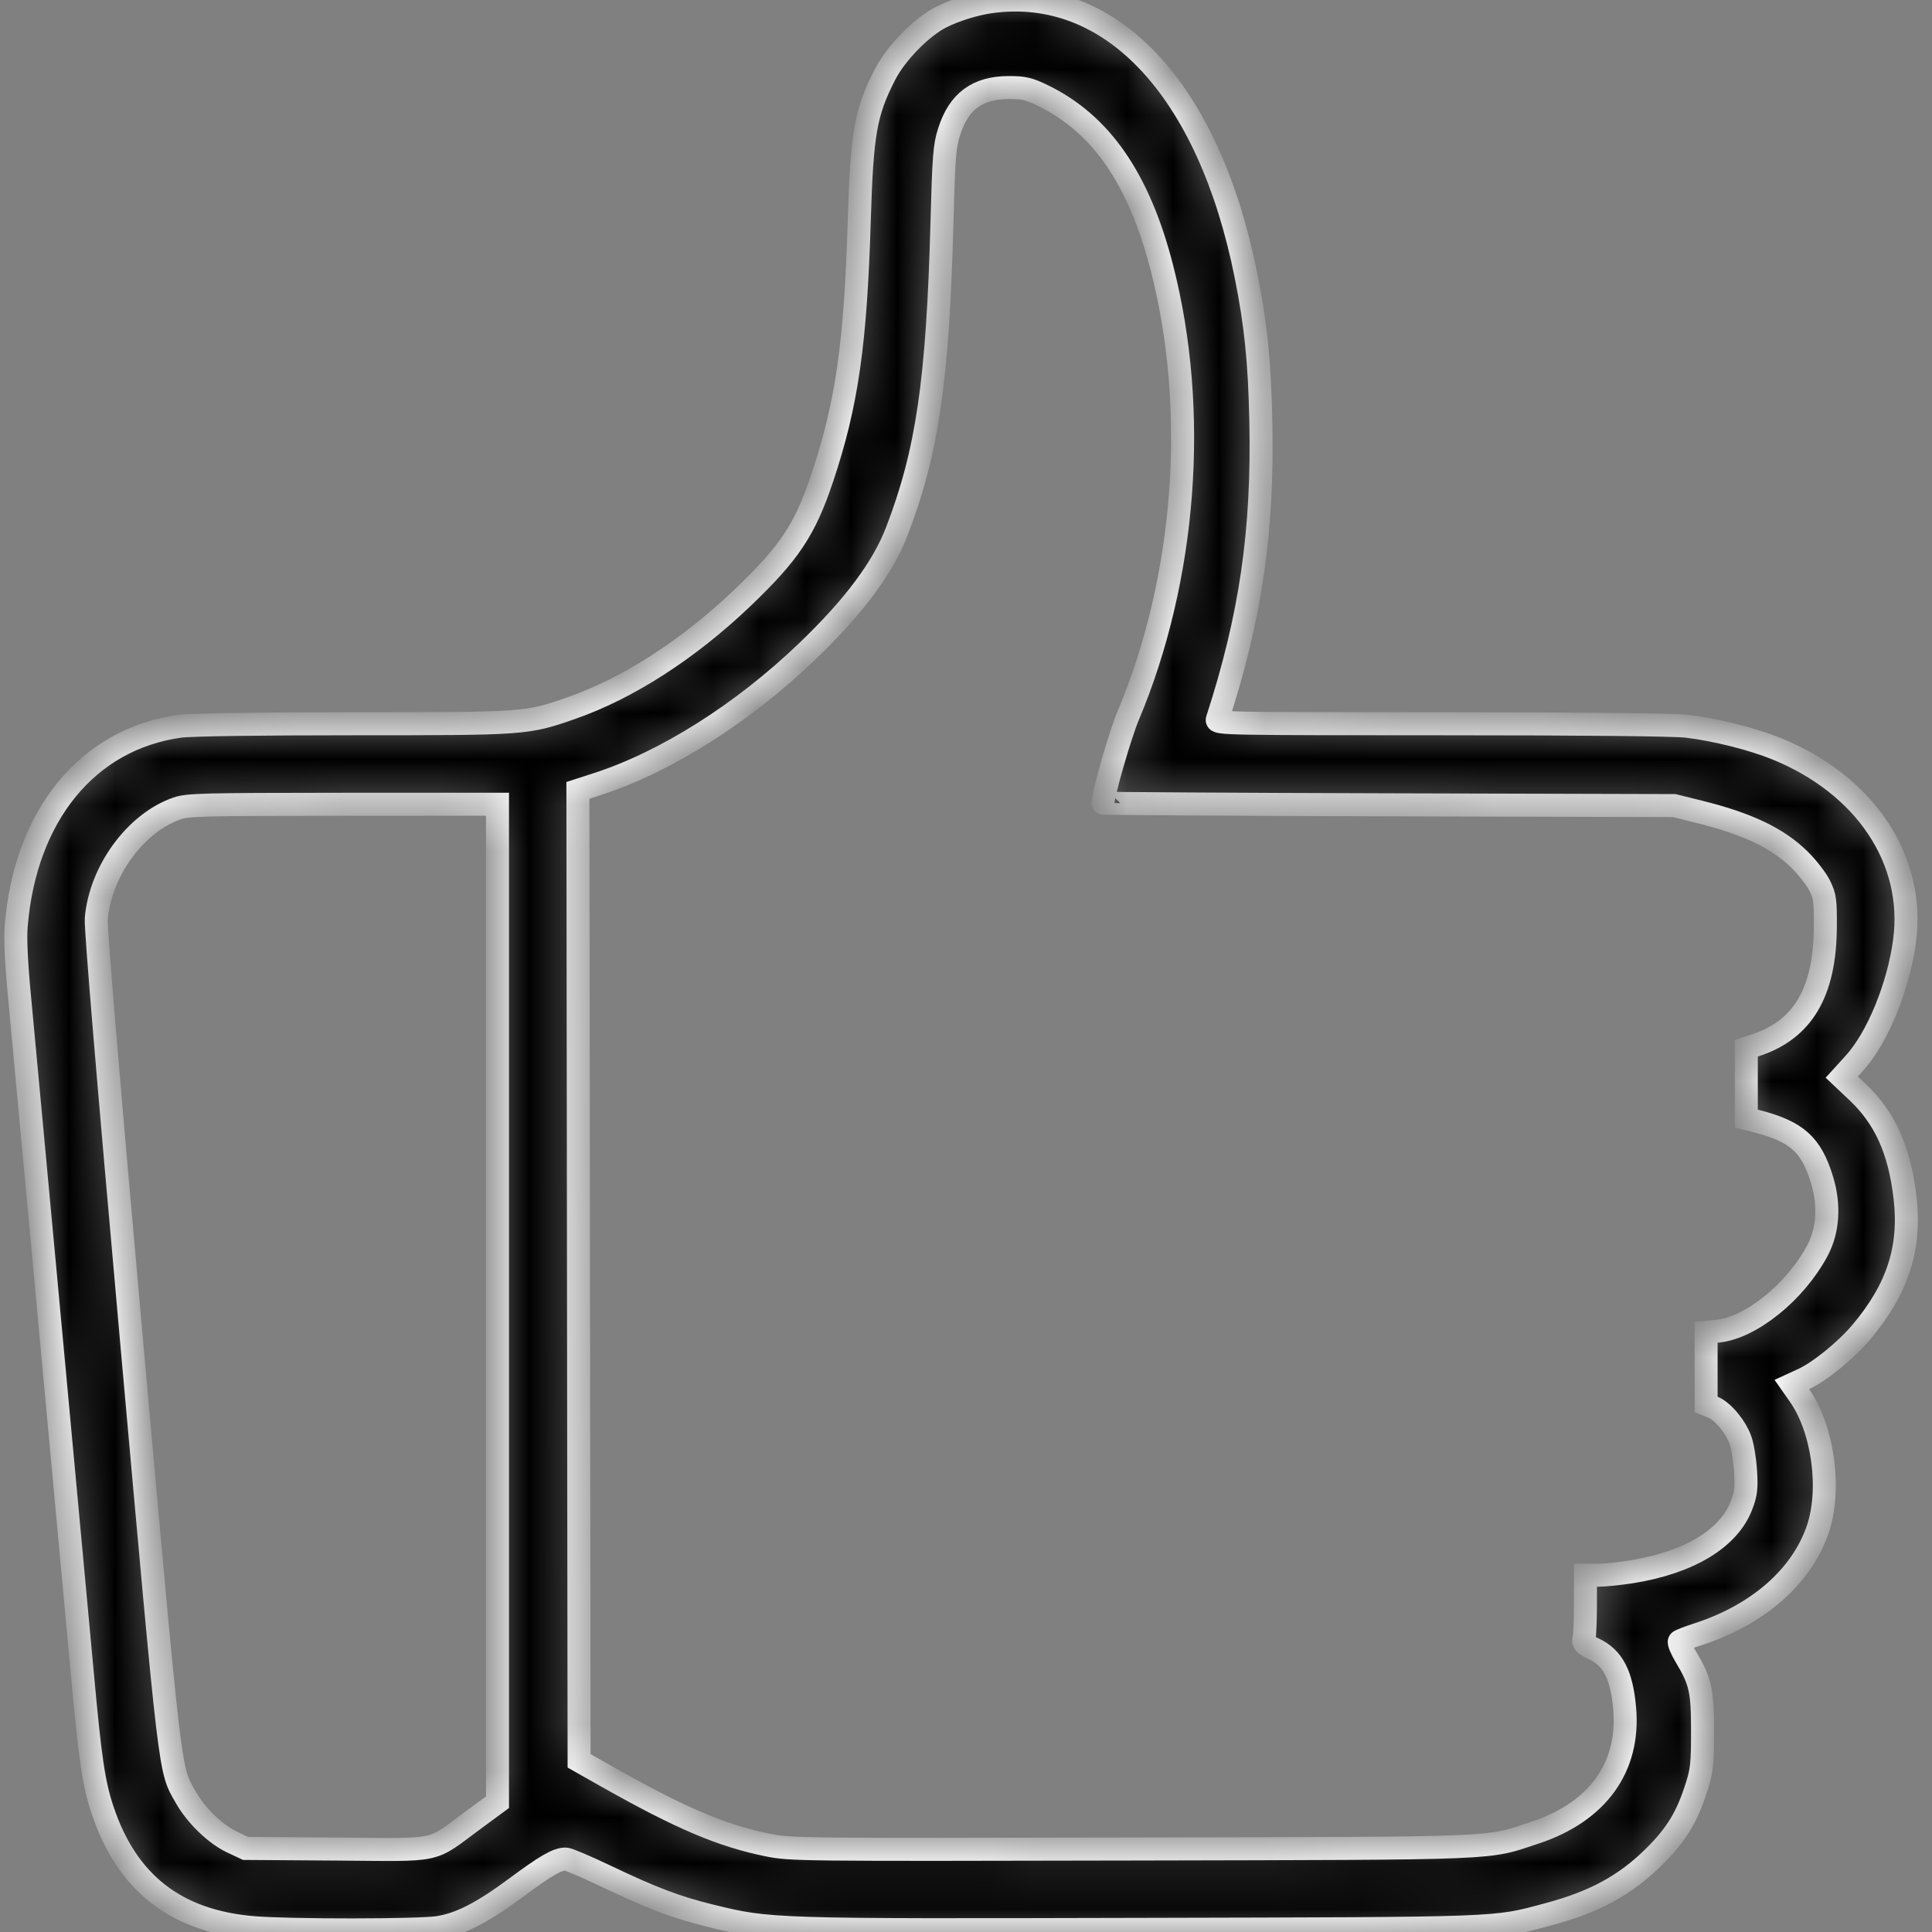 <?xml version="1.0" encoding="UTF-8"?> <svg xmlns="http://www.w3.org/2000/svg" width="42" height="42" viewBox="0 0 42 42" fill="none"><rect x="0" y="0" width="42" height="42" fill="#808080" stroke="none"/> <mask id="path-1-inside-1_792_1991" fill="white"> <path fill-rule="evenodd" clip-rule="evenodd" d="M21.535 0.038C21.2 0.084 20.757 0.221 20.46 0.372C20.033 0.587 19.477 1.156 19.239 1.62C18.816 2.445 18.739 2.884 18.681 4.764C18.599 7.474 18.412 8.779 17.877 10.382C17.499 11.515 17.163 12.02 16.134 13.002C14.965 14.118 13.648 14.966 12.419 15.394C11.445 15.733 11.43 15.734 7.677 15.734C5.596 15.734 4.143 15.755 3.905 15.788C1.905 16.067 0.549 17.723 0.352 20.131C0.329 20.401 0.354 20.929 0.425 21.673C0.532 22.818 0.831 26.025 0.97 27.535C1.011 27.987 1.184 29.85 1.354 31.674C1.524 33.498 1.721 35.626 1.792 36.404C1.96 38.251 2.038 38.773 2.229 39.348C2.759 40.936 3.824 41.766 5.512 41.906C6.308 41.972 9.108 41.97 9.53 41.903C10.004 41.828 10.487 41.58 11.226 41.032C11.868 40.556 12.113 40.414 12.297 40.414C12.351 40.414 12.739 40.579 13.16 40.78C14.182 41.268 14.703 41.466 15.45 41.648C16.739 41.963 16.73 41.963 24.775 41.943C32.757 41.924 32.459 41.935 33.642 41.62C34.661 41.349 35.329 40.987 35.959 40.363C36.446 39.882 36.682 39.49 36.891 38.821C36.996 38.486 37.012 38.33 37.012 37.638C37.012 36.747 36.966 36.544 36.648 36.016C36.55 35.852 36.487 35.702 36.509 35.682C36.531 35.662 36.711 35.593 36.909 35.529C38.209 35.108 39.155 34.285 39.511 33.262C39.814 32.393 39.637 31.074 39.118 30.333L38.954 30.099L39.199 29.986C39.549 29.826 40.122 29.362 40.453 28.972C41.249 28.033 41.542 27.138 41.414 26.037C41.294 25.002 40.979 24.302 40.376 23.734L40.038 23.415L40.312 23.114C40.816 22.559 41.273 21.445 41.404 20.45C41.637 18.686 40.542 17.051 38.607 16.271C38.088 16.061 37.3 15.864 36.679 15.788C36.406 15.754 34.411 15.734 31.338 15.734C26.69 15.734 26.435 15.73 26.463 15.644C27.192 13.398 27.461 11.543 27.409 9.14C27.381 7.845 27.3 7.058 27.087 5.991C26.281 1.954 24.156 -0.325 21.535 0.038ZM22.668 2.076C23.932 2.687 24.761 3.884 25.258 5.819C26.057 8.927 25.783 12.567 24.525 15.559C24.348 15.98 23.978 17.265 23.978 17.458C23.978 17.469 26.771 17.486 30.186 17.496L36.395 17.513L36.935 17.647C37.994 17.91 38.647 18.222 39.122 18.691C39.294 18.86 39.491 19.115 39.56 19.256C39.673 19.489 39.685 19.575 39.681 20.156C39.672 21.576 39.189 22.39 38.156 22.724L37.963 22.787V23.552V24.317L38.182 24.373C39.061 24.598 39.376 24.88 39.61 25.652C39.777 26.201 39.741 26.75 39.511 27.183C39.029 28.087 38.062 28.868 37.339 28.938L37.089 28.962V29.746V30.53L37.245 30.595C37.456 30.682 37.733 31.016 37.836 31.307C37.883 31.438 37.932 31.742 37.947 31.982C37.97 32.353 37.956 32.466 37.858 32.726C37.586 33.443 36.726 33.965 35.483 34.167C35.221 34.209 34.885 34.244 34.737 34.244L34.467 34.244L34.466 34.874C34.466 35.221 34.452 35.555 34.435 35.617C34.41 35.712 34.442 35.748 34.644 35.843C35.063 36.039 35.253 36.405 35.318 37.138C35.432 38.416 34.73 39.391 33.373 39.839C32.288 40.198 32.773 40.178 24.584 40.196C17.333 40.212 17.186 40.21 16.684 40.108C15.684 39.904 14.801 39.528 13.206 38.628L12.589 38.279L12.576 27.731L12.563 17.182L12.987 17.045C14.475 16.563 16.147 15.506 17.548 14.161C18.565 13.185 19.19 12.348 19.497 11.549C20.157 9.833 20.386 8.273 20.477 4.86C20.517 3.387 20.533 3.178 20.633 2.864C20.843 2.206 21.245 1.906 21.922 1.904C22.258 1.903 22.357 1.926 22.668 2.076ZM10.815 28.33V39.178L10.272 39.578C9.327 40.274 9.612 40.214 7.319 40.197L5.339 40.183L5.043 40.044C4.688 39.878 4.264 39.468 4.043 39.078C3.681 38.438 3.728 38.838 2.865 29.206C2.353 23.485 2.076 20.172 2.093 19.969C2.183 18.933 2.949 17.888 3.848 17.575C4.082 17.494 4.41 17.486 7.46 17.484L10.815 17.483V28.33Z"></path> </mask> <path fill-rule="evenodd" clip-rule="evenodd" d="M21.535 0.038C21.2 0.084 20.757 0.221 20.46 0.372C20.033 0.587 19.477 1.156 19.239 1.62C18.816 2.445 18.739 2.884 18.681 4.764C18.599 7.474 18.412 8.779 17.877 10.382C17.499 11.515 17.163 12.02 16.134 13.002C14.965 14.118 13.648 14.966 12.419 15.394C11.445 15.733 11.43 15.734 7.677 15.734C5.596 15.734 4.143 15.755 3.905 15.788C1.905 16.067 0.549 17.723 0.352 20.131C0.329 20.401 0.354 20.929 0.425 21.673C0.532 22.818 0.831 26.025 0.97 27.535C1.011 27.987 1.184 29.85 1.354 31.674C1.524 33.498 1.721 35.626 1.792 36.404C1.96 38.251 2.038 38.773 2.229 39.348C2.759 40.936 3.824 41.766 5.512 41.906C6.308 41.972 9.108 41.97 9.53 41.903C10.004 41.828 10.487 41.58 11.226 41.032C11.868 40.556 12.113 40.414 12.297 40.414C12.351 40.414 12.739 40.579 13.16 40.78C14.182 41.268 14.703 41.466 15.45 41.648C16.739 41.963 16.73 41.963 24.775 41.943C32.757 41.924 32.459 41.935 33.642 41.62C34.661 41.349 35.329 40.987 35.959 40.363C36.446 39.882 36.682 39.49 36.891 38.821C36.996 38.486 37.012 38.33 37.012 37.638C37.012 36.747 36.966 36.544 36.648 36.016C36.55 35.852 36.487 35.702 36.509 35.682C36.531 35.662 36.711 35.593 36.909 35.529C38.209 35.108 39.155 34.285 39.511 33.262C39.814 32.393 39.637 31.074 39.118 30.333L38.954 30.099L39.199 29.986C39.549 29.826 40.122 29.362 40.453 28.972C41.249 28.033 41.542 27.138 41.414 26.037C41.294 25.002 40.979 24.302 40.376 23.734L40.038 23.415L40.312 23.114C40.816 22.559 41.273 21.445 41.404 20.45C41.637 18.686 40.542 17.051 38.607 16.271C38.088 16.061 37.3 15.864 36.679 15.788C36.406 15.754 34.411 15.734 31.338 15.734C26.69 15.734 26.435 15.73 26.463 15.644C27.192 13.398 27.461 11.543 27.409 9.14C27.381 7.845 27.3 7.058 27.087 5.991C26.281 1.954 24.156 -0.325 21.535 0.038ZM22.668 2.076C23.932 2.687 24.761 3.884 25.258 5.819C26.057 8.927 25.783 12.567 24.525 15.559C24.348 15.98 23.978 17.265 23.978 17.458C23.978 17.469 26.771 17.486 30.186 17.496L36.395 17.513L36.935 17.647C37.994 17.91 38.647 18.222 39.122 18.691C39.294 18.86 39.491 19.115 39.56 19.256C39.673 19.489 39.685 19.575 39.681 20.156C39.672 21.576 39.189 22.39 38.156 22.724L37.963 22.787V23.552V24.317L38.182 24.373C39.061 24.598 39.376 24.88 39.61 25.652C39.777 26.201 39.741 26.75 39.511 27.183C39.029 28.087 38.062 28.868 37.339 28.938L37.089 28.962V29.746V30.53L37.245 30.595C37.456 30.682 37.733 31.016 37.836 31.307C37.883 31.438 37.932 31.742 37.947 31.982C37.97 32.353 37.956 32.466 37.858 32.726C37.586 33.443 36.726 33.965 35.483 34.167C35.221 34.209 34.885 34.244 34.737 34.244L34.467 34.244L34.466 34.874C34.466 35.221 34.452 35.555 34.435 35.617C34.41 35.712 34.442 35.748 34.644 35.843C35.063 36.039 35.253 36.405 35.318 37.138C35.432 38.416 34.73 39.391 33.373 39.839C32.288 40.198 32.773 40.178 24.584 40.196C17.333 40.212 17.186 40.21 16.684 40.108C15.684 39.904 14.801 39.528 13.206 38.628L12.589 38.279L12.576 27.731L12.563 17.182L12.987 17.045C14.475 16.563 16.147 15.506 17.548 14.161C18.565 13.185 19.19 12.348 19.497 11.549C20.157 9.833 20.386 8.273 20.477 4.86C20.517 3.387 20.533 3.178 20.633 2.864C20.843 2.206 21.245 1.906 21.922 1.904C22.258 1.903 22.357 1.926 22.668 2.076ZM10.815 28.33V39.178L10.272 39.578C9.327 40.274 9.612 40.214 7.319 40.197L5.339 40.183L5.043 40.044C4.688 39.878 4.264 39.468 4.043 39.078C3.681 38.438 3.728 38.838 2.865 29.206C2.353 23.485 2.076 20.172 2.093 19.969C2.183 18.933 2.949 17.888 3.848 17.575C4.082 17.494 4.41 17.486 7.46 17.484L10.815 17.483V28.33Z" fill="black" stroke="white" stroke-width="0.5" mask="url(#path-1-inside-1_792_1991)"></path> </svg> 
